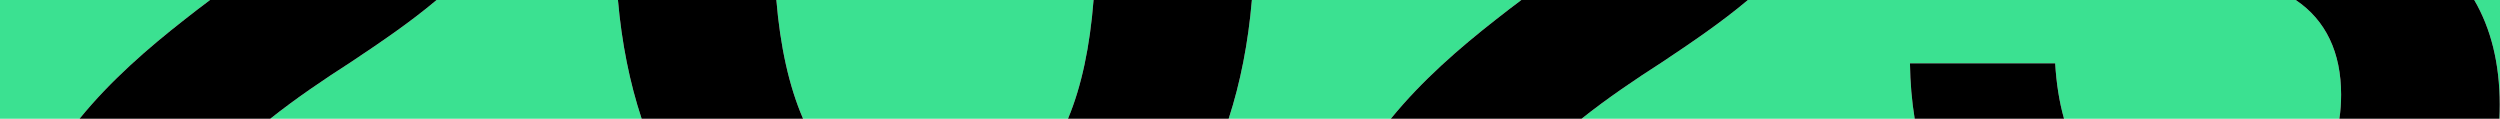 <?xml version="1.0" encoding="UTF-8"?><svg  preserveAspectRatio="none" id="uuid-d1453deb-eb77-473d-9215-a4337820d699" xmlns="http://www.w3.org/2000/svg" viewBox="0 0 1052.93 50"><defs><style>.uuid-bb902620-5e2d-48b7-afbb-48806401d5da,.uuid-25cd9853-8d50-42f0-9fb2-c59f9c121379{stroke-width:0px;}.uuid-25cd9853-8d50-42f0-9fb2-c59f9c121379{fill:#3be191;}</style></defs><g id="uuid-9ce7f51e-37f2-47b5-aa19-99e8a7edfd34"><path class="uuid-25cd9853-8d50-42f0-9fb2-c59f9c121379" d="m0,0h88.47c-3.62,2.71-7.25,5.48-10.85,8.33-15.3,11.97-30.93,25.5-44.12,41.67H0V0Z"/><path class="uuid-25cd9853-8d50-42f0-9fb2-c59f9c121379" d="m260.26,0c1.58,18.11,4.96,34.85,9.98,50H113.84c10.8-8.59,22.76-16.66,33.88-23.79,12.31-8.21,24.81-16.64,36.17-26.21h76.37Z"/><path class="uuid-25cd9853-8d50-42f0-9fb2-c59f9c121379" d="m326.98,0h133.6c-1.53,19.46-5.03,36.33-10.77,50h-111.58c-5.96-13.73-9.63-30.63-11.25-50Z"/><path class="uuid-25cd9853-8d50-42f0-9fb2-c59f9c121379" d="m527.26,0h113.49c-3.62,2.71-7.25,5.48-10.85,8.33-15.3,11.97-30.93,25.5-44.12,41.67h-68.3c4.93-15.15,8.23-31.89,9.78-50Z"/><path class="uuid-25cd9853-8d50-42f0-9fb2-c59f9c121379" d="m986.01,39.85c0,3.54-.24,6.93-.73,10.15h-115.97c-2.02-7.11-3.22-14.94-3.73-23.32h-61.16c.11,8.11.77,15.89,1.99,23.32h-140.29c10.79-8.59,22.75-16.66,33.87-23.79,12.31-8.21,24.81-16.64,36.18-26.21h230.72c12.75,8.54,19.12,22.22,19.12,39.85Z"/><path class="uuid-25cd9853-8d50-42f0-9fb2-c59f9c121379" d="m1052.93,0v50h-.27c.1-1.94.15-3.91.15-5.91,0-17.46-3.73-32.12-10.73-44.09h10.85Z"/><path class="uuid-bb902620-5e2d-48b7-afbb-48806401d5da" d="m183.89,0c-11.36,9.57-23.86,18-36.17,26.21-11.12,7.13-23.08,15.2-33.88,23.79H33.5c13.19-16.17,28.82-29.7,44.12-41.67,3.6-2.85,7.23-5.62,10.85-8.33h95.42Z"/><path class="uuid-bb902620-5e2d-48b7-afbb-48806401d5da" d="m527.26,0c-1.55,18.11-4.85,34.85-9.78,50h-67.67c5.74-13.67,9.24-30.54,10.77-50h66.68Z"/><path class="uuid-bb902620-5e2d-48b7-afbb-48806401d5da" d="m338.23,50h-67.99c-5.02-15.15-8.4-31.89-9.98-50h66.72c1.62,19.37,5.29,36.27,11.25,50Z"/><path class="uuid-bb902620-5e2d-48b7-afbb-48806401d5da" d="m736.17,0c-11.37,9.57-23.87,18-36.18,26.21-11.12,7.13-23.08,15.2-33.87,23.79h-80.34c13.19-16.17,28.82-29.7,44.12-41.67,3.6-2.85,7.23-5.62,10.85-8.33h95.42Z"/><path class="uuid-bb902620-5e2d-48b7-afbb-48806401d5da" d="m869.31,50h-62.9c-1.22-7.43-1.88-15.21-1.99-23.32h61.16c.51,8.38,1.71,16.21,3.73,23.32Z"/><path class="uuid-bb902620-5e2d-48b7-afbb-48806401d5da" d="m1052.81,44.09c0,2-.05,3.97-.15,5.91h-67.38c.49-3.22.73-6.61.73-10.15,0-17.63-6.37-31.31-19.12-39.85h75.19c7,11.97,10.73,26.63,10.73,44.09Z"/></g></svg>
